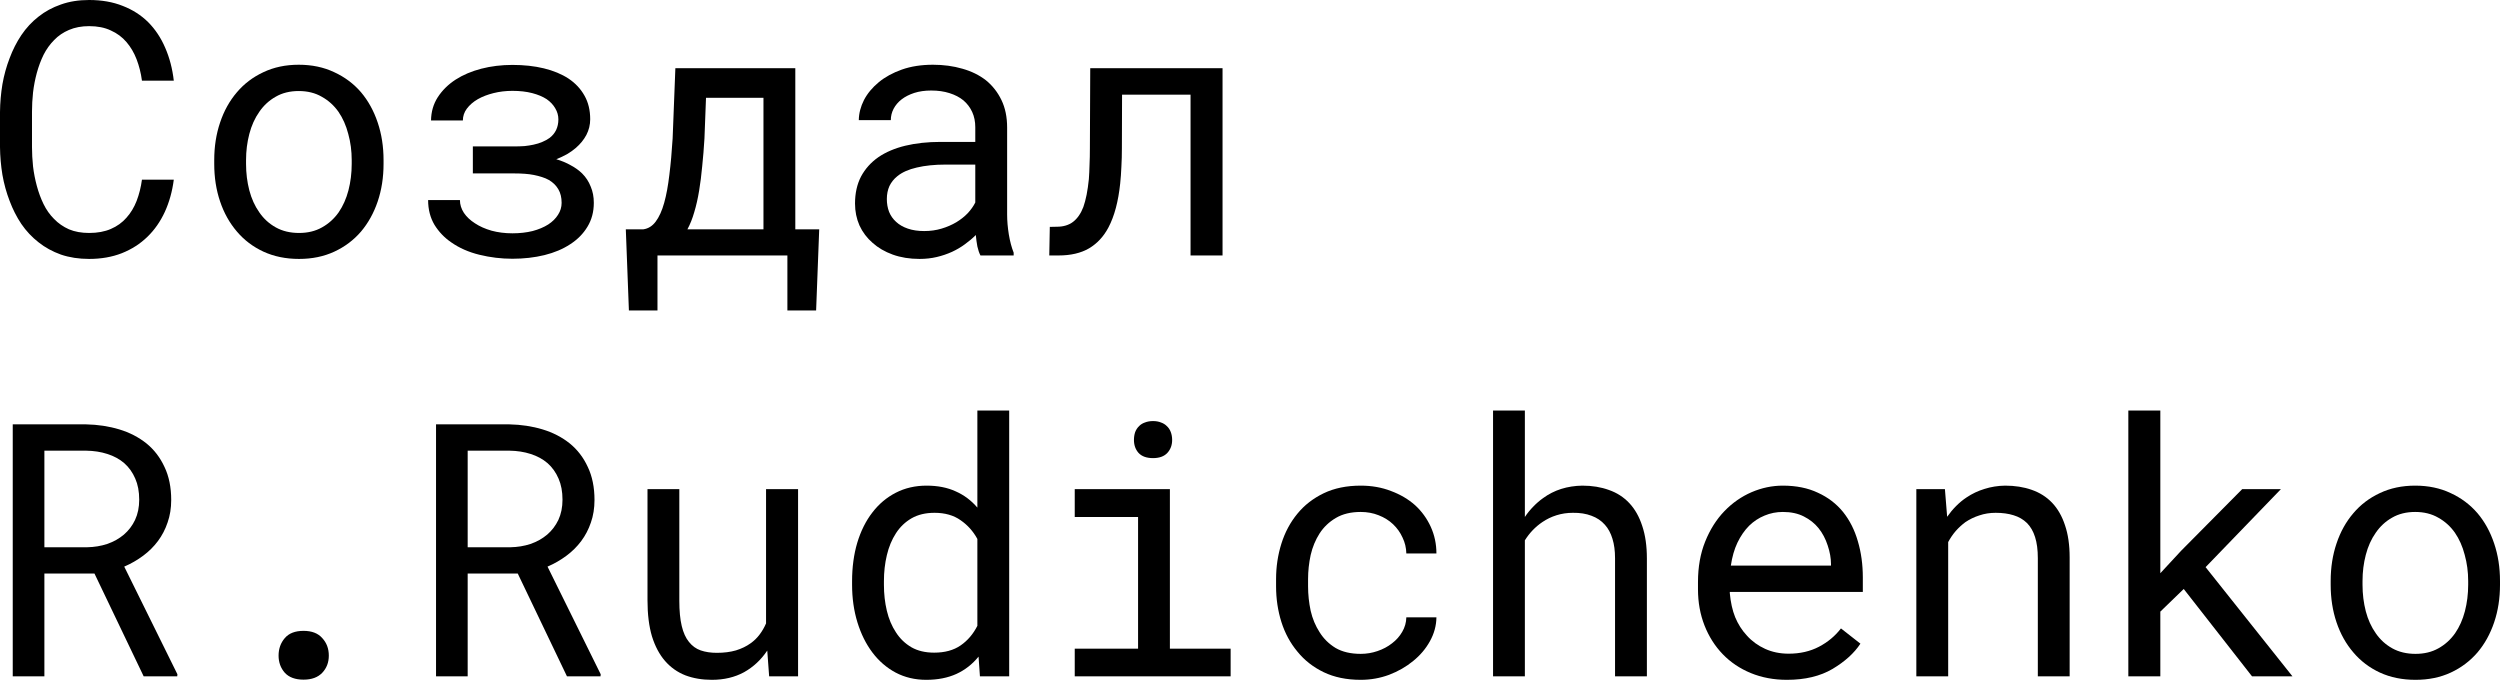 <?xml version="1.0" encoding="UTF-8"?> <svg xmlns="http://www.w3.org/2000/svg" viewBox="0 0 114 31" fill="none"><path d="M7.925 8.192C7.857 8.723 7.721 9.213 7.517 9.66C7.313 10.102 7.049 10.481 6.724 10.796C6.395 11.117 6.005 11.367 5.555 11.546C5.111 11.72 4.614 11.807 4.064 11.807C3.594 11.807 3.165 11.741 2.778 11.609C2.396 11.472 2.056 11.286 1.758 11.049C1.454 10.812 1.193 10.533 0.973 10.212C0.758 9.891 0.581 9.541 0.439 9.163C0.293 8.784 0.183 8.387 0.11 7.971C0.042 7.555 0.005 7.134 0 6.708V5.106C0.005 4.68 0.042 4.259 0.11 3.843C0.183 3.428 0.293 3.031 0.439 2.652C0.581 2.273 0.758 1.923 0.973 1.602C1.193 1.276 1.454 0.994 1.758 0.758C2.056 0.521 2.396 0.337 2.778 0.205C3.159 0.068 3.588 0 4.064 0C4.635 0 5.145 0.089 5.594 0.268C6.044 0.442 6.431 0.689 6.756 1.01C7.08 1.336 7.339 1.726 7.533 2.178C7.731 2.631 7.862 3.131 7.925 3.678H6.473C6.426 3.33 6.345 3.007 6.23 2.707C6.115 2.407 5.961 2.144 5.767 1.918C5.574 1.692 5.336 1.515 5.053 1.389C4.776 1.257 4.446 1.192 4.064 1.192C3.719 1.192 3.413 1.25 3.146 1.365C2.885 1.476 2.66 1.628 2.472 1.823C2.278 2.018 2.116 2.244 1.985 2.502C1.86 2.76 1.758 3.033 1.679 3.323C1.601 3.612 1.543 3.909 1.507 4.214C1.475 4.514 1.459 4.806 1.459 5.09V6.708C1.459 6.992 1.475 7.287 1.507 7.592C1.543 7.892 1.601 8.187 1.679 8.476C1.758 8.771 1.86 9.047 1.985 9.305C2.111 9.563 2.27 9.789 2.464 9.983C2.657 10.183 2.885 10.341 3.146 10.457C3.408 10.567 3.714 10.623 4.064 10.623C4.446 10.623 4.776 10.562 5.053 10.441C5.336 10.32 5.574 10.149 5.767 9.928C5.961 9.713 6.115 9.457 6.23 9.163C6.345 8.863 6.426 8.539 6.473 8.192H7.925Z" fill="black"></path><path d="M9.769 7.3C9.769 6.685 9.858 6.114 10.036 5.588C10.213 5.056 10.47 4.596 10.804 4.206C11.134 3.817 11.537 3.512 12.013 3.291C12.489 3.065 13.025 2.952 13.621 2.952C14.223 2.952 14.762 3.065 15.238 3.291C15.719 3.512 16.127 3.817 16.462 4.206C16.791 4.596 17.045 5.056 17.223 5.588C17.401 6.114 17.49 6.685 17.49 7.3V7.474C17.49 8.089 17.401 8.66 17.223 9.186C17.045 9.713 16.791 10.17 16.462 10.56C16.127 10.949 15.722 11.254 15.245 11.475C14.77 11.696 14.233 11.807 13.637 11.807C13.035 11.807 12.494 11.696 12.013 11.475C11.537 11.254 11.134 10.949 10.804 10.56C10.47 10.17 10.213 9.713 10.036 9.186C9.858 8.66 9.769 8.089 9.769 7.474V7.3ZM11.22 7.474C11.22 7.895 11.27 8.297 11.369 8.681C11.469 9.06 11.62 9.394 11.825 9.684C12.023 9.973 12.274 10.202 12.578 10.37C12.881 10.539 13.234 10.623 13.637 10.623C14.035 10.623 14.382 10.539 14.681 10.37C14.984 10.202 15.238 9.973 15.442 9.684C15.64 9.394 15.79 9.06 15.889 8.681C15.988 8.297 16.038 7.895 16.038 7.474V7.3C16.038 6.885 15.986 6.487 15.881 6.108C15.782 5.724 15.633 5.388 15.434 5.098C15.23 4.809 14.976 4.58 14.673 4.412C14.375 4.238 14.024 4.151 13.621 4.151C13.219 4.151 12.868 4.238 12.57 4.412C12.272 4.58 12.023 4.809 11.825 5.098C11.62 5.388 11.469 5.724 11.369 6.108C11.27 6.487 11.22 6.885 11.22 7.3V7.474Z" fill="black"></path><path d="M19.522 9.123H20.973C20.973 9.328 21.034 9.523 21.154 9.707C21.274 9.886 21.442 10.044 21.656 10.181C21.87 10.323 22.124 10.436 22.417 10.52C22.71 10.599 23.026 10.639 23.366 10.639C23.701 10.639 24.007 10.604 24.285 10.536C24.562 10.462 24.8 10.362 24.999 10.236C25.192 10.11 25.341 9.962 25.446 9.794C25.556 9.626 25.61 9.444 25.61 9.249C25.61 9.007 25.561 8.802 25.462 8.634C25.362 8.46 25.218 8.318 25.03 8.208C24.936 8.155 24.831 8.11 24.716 8.074C24.601 8.037 24.478 8.005 24.347 7.979C24.217 7.953 24.075 7.934 23.924 7.924C23.772 7.913 23.615 7.908 23.453 7.908H21.562V6.677H23.453C23.62 6.677 23.777 6.671 23.924 6.661C24.07 6.645 24.203 6.624 24.324 6.598C24.475 6.566 24.611 6.524 24.732 6.471C24.857 6.419 24.967 6.358 25.061 6.29C25.192 6.19 25.291 6.069 25.36 5.927C25.427 5.785 25.462 5.624 25.462 5.446C25.462 5.267 25.415 5.098 25.32 4.94C25.231 4.783 25.101 4.643 24.928 4.522C24.75 4.406 24.53 4.314 24.269 4.246C24.007 4.178 23.707 4.143 23.366 4.143C23.063 4.143 22.775 4.178 22.503 4.246C22.231 4.314 21.993 4.406 21.789 4.522C21.58 4.643 21.413 4.788 21.287 4.956C21.167 5.119 21.107 5.298 21.107 5.493H19.655C19.66 5.098 19.762 4.746 19.961 4.435C20.165 4.12 20.437 3.851 20.777 3.63C21.112 3.415 21.502 3.249 21.946 3.133C22.396 3.017 22.87 2.96 23.366 2.96C23.89 2.96 24.368 3.012 24.802 3.117C25.236 3.223 25.61 3.378 25.924 3.583C26.238 3.793 26.482 4.054 26.654 4.364C26.827 4.669 26.913 5.027 26.913 5.438C26.913 5.69 26.855 5.927 26.741 6.148C26.625 6.369 26.463 6.569 26.254 6.748C26.139 6.848 26.006 6.942 25.854 7.032C25.702 7.116 25.54 7.192 25.367 7.261C25.613 7.334 25.833 7.426 26.026 7.537C26.225 7.642 26.398 7.766 26.544 7.908C26.717 8.081 26.848 8.281 26.936 8.508C27.031 8.729 27.078 8.976 27.078 9.249C27.078 9.66 26.981 10.023 26.788 10.339C26.599 10.654 26.338 10.92 26.003 11.136C25.668 11.357 25.276 11.522 24.826 11.633C24.376 11.743 23.89 11.799 23.366 11.799C22.854 11.799 22.352 11.738 21.86 11.617C21.368 11.496 20.939 11.307 20.573 11.049C20.265 10.838 20.011 10.573 19.812 10.252C19.619 9.926 19.522 9.549 19.522 9.123Z" fill="black"></path><path d="M29.337 10.457C29.562 10.425 29.751 10.307 29.902 10.102C30.059 9.891 30.188 9.607 30.287 9.249C30.387 8.892 30.465 8.466 30.523 7.971C30.585 7.476 30.635 6.924 30.672 6.314L30.797 3.109H36.266V10.457H37.356L37.215 14.158H35.905V11.649H29.981V14.158H28.678L28.537 10.457H29.337ZM32.123 6.314C32.097 6.756 32.063 7.176 32.021 7.576C31.985 7.976 31.937 8.35 31.88 8.697C31.822 9.05 31.749 9.373 31.66 9.668C31.576 9.962 31.472 10.225 31.346 10.457H34.814V4.459H32.194L32.123 6.314Z" fill="black"></path><path d="M44.709 11.649C44.651 11.538 44.604 11.401 44.568 11.238C44.536 11.07 44.513 10.896 44.497 10.717C44.35 10.865 44.185 11.004 44.002 11.136C43.825 11.267 43.629 11.383 43.414 11.483C43.194 11.583 42.962 11.662 42.716 11.72C42.47 11.778 42.208 11.807 41.931 11.807C41.481 11.807 41.073 11.741 40.707 11.609C40.346 11.478 40.04 11.299 39.789 11.073C39.533 10.852 39.334 10.588 39.193 10.283C39.057 9.973 38.989 9.639 38.989 9.281C38.989 8.813 39.08 8.402 39.263 8.05C39.452 7.697 39.716 7.403 40.056 7.166C40.396 6.934 40.804 6.761 41.28 6.645C41.761 6.529 42.297 6.471 42.888 6.471H44.473V5.801C44.473 5.543 44.426 5.311 44.332 5.106C44.238 4.901 44.105 4.725 43.932 4.577C43.759 4.435 43.547 4.325 43.296 4.246C43.05 4.167 42.773 4.128 42.465 4.128C42.177 4.128 41.918 4.164 41.688 4.238C41.463 4.312 41.272 4.409 41.115 4.53C40.958 4.651 40.835 4.796 40.746 4.964C40.663 5.127 40.621 5.298 40.621 5.477H39.161C39.166 5.167 39.245 4.862 39.397 4.562C39.553 4.262 39.779 3.991 40.072 3.749C40.359 3.512 40.709 3.32 41.123 3.173C41.541 3.025 42.015 2.952 42.543 2.952C43.024 2.952 43.471 3.012 43.885 3.133C44.298 3.249 44.656 3.425 44.96 3.662C45.258 3.904 45.493 4.204 45.666 4.562C45.839 4.919 45.925 5.338 45.925 5.816V9.786C45.925 10.07 45.951 10.373 46.003 10.694C46.056 11.009 46.129 11.286 46.223 11.522V11.649H44.709ZM42.143 10.536C42.425 10.536 42.69 10.499 42.935 10.425C43.181 10.352 43.406 10.254 43.61 10.133C43.809 10.012 43.981 9.876 44.128 9.723C44.275 9.565 44.389 9.402 44.473 9.234V7.505H43.124C42.621 7.505 42.182 7.55 41.806 7.639C41.434 7.724 41.139 7.855 40.919 8.034C40.762 8.16 40.642 8.31 40.558 8.484C40.48 8.658 40.44 8.855 40.44 9.076C40.44 9.286 40.474 9.481 40.542 9.66C40.615 9.839 40.723 9.991 40.864 10.118C41.005 10.249 41.183 10.352 41.398 10.425C41.612 10.499 41.861 10.536 42.143 10.536Z" fill="black"></path><path d="M55.748 3.109V11.649H54.289V4.317H51.166L51.158 6.763C51.158 7.053 51.151 7.334 51.135 7.608C51.124 7.876 51.106 8.131 51.08 8.373C51.038 8.773 50.973 9.142 50.884 9.478C50.795 9.815 50.682 10.112 50.546 10.37C50.327 10.786 50.031 11.104 49.66 11.325C49.288 11.541 48.825 11.649 48.271 11.649H47.847L47.871 10.346L48.193 10.339C48.49 10.339 48.736 10.265 48.93 10.118C49.129 9.965 49.286 9.739 49.401 9.439C49.458 9.276 49.508 9.089 49.55 8.879C49.592 8.663 49.626 8.426 49.652 8.168C49.667 7.963 49.678 7.745 49.683 7.513C49.694 7.276 49.699 7.027 49.699 6.763L49.715 3.109H55.748Z" fill="black"></path><path d="M4.308 26.154H2.024V30.842H0.581V19.351H3.931C4.465 19.362 4.967 19.438 5.438 19.58C5.908 19.722 6.322 19.935 6.677 20.219C7.028 20.504 7.302 20.861 7.501 21.293C7.705 21.719 7.807 22.221 7.807 22.8C7.807 23.174 7.752 23.516 7.642 23.826C7.538 24.137 7.391 24.418 7.203 24.671C7.015 24.923 6.79 25.147 6.528 25.341C6.267 25.536 5.979 25.702 5.665 25.838L8.09 30.747L8.082 30.842H6.552L4.308 26.154ZM2.024 24.955H3.97C4.295 24.949 4.601 24.899 4.888 24.805C5.176 24.705 5.43 24.563 5.649 24.379C5.864 24.194 6.034 23.971 6.159 23.708C6.285 23.439 6.348 23.132 6.348 22.784C6.348 22.416 6.288 22.095 6.167 21.822C6.047 21.543 5.88 21.309 5.665 21.119C5.451 20.935 5.194 20.796 4.896 20.701C4.603 20.606 4.282 20.556 3.931 20.551H2.024V24.955Z" fill="black"></path><path d="M12.703 29.895C12.703 29.585 12.797 29.319 12.986 29.098C13.174 28.877 13.459 28.767 13.841 28.767C14.218 28.767 14.503 28.877 14.696 29.098C14.895 29.314 14.994 29.579 14.994 29.895C14.994 30.206 14.895 30.466 14.696 30.677C14.497 30.887 14.212 30.992 13.841 30.992C13.464 30.992 13.179 30.887 12.986 30.677C12.797 30.461 12.703 30.2 12.703 29.895Z" fill="black"></path><path d="M23.61 26.154H21.326V30.842H19.883V19.351H23.233C23.767 19.362 24.269 19.438 24.74 19.58C25.21 19.722 25.624 19.935 25.979 20.219C26.33 20.504 26.605 20.861 26.803 21.293C27.007 21.719 27.109 22.221 27.109 22.8C27.109 23.174 27.054 23.516 26.945 23.826C26.84 24.137 26.693 24.418 26.505 24.671C26.317 24.923 26.092 25.147 25.83 25.341C25.569 25.536 25.281 25.702 24.967 25.838L27.392 30.747L27.384 30.842H25.854L23.61 26.154ZM21.326 24.955H23.272C23.597 24.949 23.903 24.899 24.19 24.805C24.478 24.705 24.732 24.563 24.951 24.379C25.166 24.194 25.336 23.971 25.462 23.708C25.587 23.439 25.65 23.132 25.65 22.784C25.65 22.416 25.59 22.095 25.469 21.822C25.349 21.543 25.182 21.309 24.967 21.119C24.753 20.935 24.496 20.796 24.198 20.701C23.905 20.606 23.584 20.556 23.233 20.551H21.326V24.955Z" fill="black"></path><path d="M35.073 30.842L34.987 29.666C34.705 30.087 34.352 30.416 33.928 30.653C33.504 30.884 33.015 31 32.461 31C32.016 31 31.613 30.931 31.252 30.795C30.891 30.653 30.582 30.434 30.326 30.14C30.07 29.845 29.871 29.471 29.73 29.019C29.594 28.561 29.526 28.014 29.526 27.378V22.303H30.977V27.393C30.977 27.856 31.014 28.241 31.087 28.546C31.16 28.851 31.27 29.093 31.417 29.272C31.563 29.456 31.741 29.585 31.951 29.658C32.165 29.732 32.411 29.769 32.688 29.769C33.012 29.769 33.303 29.732 33.559 29.658C33.815 29.579 34.038 29.471 34.226 29.335C34.383 29.224 34.519 29.093 34.634 28.94C34.754 28.782 34.853 28.611 34.932 28.427V22.303H36.392V30.842H35.073Z" fill="black"></path><path d="M38.855 26.502C38.855 25.865 38.934 25.281 39.091 24.75C39.253 24.213 39.483 23.752 39.781 23.368C40.074 22.984 40.43 22.684 40.848 22.469C41.267 22.253 41.735 22.145 42.253 22.145C42.76 22.145 43.202 22.232 43.579 22.406C43.961 22.574 44.29 22.821 44.568 23.147V18.72H46.019V30.842H44.685L44.622 29.942C44.34 30.29 44.002 30.553 43.61 30.732C43.218 30.91 42.76 31 42.237 31C41.724 31 41.259 30.89 40.84 30.669C40.427 30.448 40.074 30.142 39.781 29.753C39.488 29.364 39.261 28.906 39.099 28.38C38.936 27.849 38.855 27.277 38.855 26.667V26.502ZM40.307 26.667C40.307 27.083 40.351 27.477 40.44 27.851C40.529 28.225 40.668 28.553 40.856 28.837C41.039 29.122 41.275 29.348 41.562 29.516C41.85 29.68 42.195 29.761 42.598 29.761C43.084 29.761 43.487 29.651 43.806 29.43C44.126 29.209 44.379 28.911 44.568 28.538V24.576C44.379 24.229 44.126 23.945 43.806 23.724C43.487 23.497 43.09 23.384 42.614 23.384C42.206 23.384 41.855 23.468 41.562 23.637C41.275 23.805 41.039 24.031 40.856 24.315C40.668 24.605 40.529 24.939 40.44 25.318C40.351 25.691 40.307 26.086 40.307 26.502V26.667Z" fill="black"></path><path d="M49.008 22.303H53.347V29.579H56.117V30.842H49.008V29.579H51.896V23.574H49.008V22.303ZM51.708 20.062C51.708 19.935 51.726 19.817 51.763 19.706C51.804 19.596 51.867 19.501 51.951 19.422C52.019 19.354 52.105 19.301 52.21 19.265C52.32 19.222 52.443 19.201 52.578 19.201C52.715 19.201 52.835 19.222 52.94 19.265C53.044 19.301 53.13 19.354 53.199 19.422C53.282 19.496 53.345 19.588 53.387 19.699C53.428 19.809 53.45 19.93 53.45 20.062C53.45 20.298 53.376 20.496 53.23 20.654C53.083 20.811 52.866 20.89 52.578 20.89C52.286 20.89 52.066 20.811 51.919 20.654C51.778 20.496 51.708 20.298 51.708 20.062Z" fill="black"></path><path d="M62.049 29.816C62.311 29.816 62.565 29.774 62.81 29.69C63.061 29.606 63.284 29.487 63.477 29.335C63.671 29.188 63.825 29.014 63.94 28.814C64.061 28.609 64.123 28.388 64.129 28.151H65.501C65.496 28.53 65.397 28.893 65.204 29.24C65.015 29.582 64.761 29.882 64.442 30.14C64.123 30.403 63.757 30.613 63.344 30.771C62.931 30.924 62.499 31 62.049 31C61.406 31 60.843 30.884 60.362 30.653C59.881 30.421 59.481 30.108 59.162 29.713C58.837 29.324 58.594 28.875 58.432 28.364C58.27 27.849 58.189 27.306 58.189 26.738V26.407C58.189 25.844 58.27 25.305 58.432 24.789C58.594 24.273 58.837 23.818 59.162 23.424C59.481 23.034 59.881 22.724 60.362 22.492C60.843 22.261 61.406 22.145 62.049 22.145C62.551 22.145 63.012 22.227 63.43 22.39C63.854 22.548 64.22 22.763 64.528 23.037C64.832 23.316 65.07 23.645 65.243 24.023C65.415 24.402 65.501 24.807 65.501 25.239H64.129C64.123 24.981 64.066 24.739 63.956 24.513C63.851 24.281 63.707 24.079 63.524 23.905C63.341 23.731 63.121 23.595 62.865 23.495C62.614 23.395 62.342 23.345 62.049 23.345C61.599 23.345 61.22 23.437 60.911 23.621C60.608 23.8 60.362 24.034 60.174 24.323C59.986 24.618 59.849 24.947 59.766 25.31C59.688 25.673 59.648 26.038 59.648 26.407V26.738C59.648 27.112 59.688 27.483 59.766 27.851C59.849 28.214 59.986 28.54 60.174 28.83C60.357 29.124 60.6 29.364 60.904 29.548C61.212 29.727 61.594 29.816 62.049 29.816Z" fill="black"></path><path d="M69.534 23.574C69.65 23.4 69.778 23.242 69.919 23.1C70.06 22.953 70.209 22.824 70.366 22.713C70.618 22.529 70.892 22.39 71.19 22.295C71.493 22.2 71.815 22.15 72.155 22.145C72.6 22.145 73.003 22.211 73.364 22.342C73.73 22.469 74.041 22.669 74.297 22.942C74.554 23.216 74.75 23.563 74.886 23.984C75.027 24.4 75.098 24.894 75.098 25.468V30.842H73.646V25.452C73.646 25.115 73.607 24.821 73.528 24.568C73.45 24.31 73.335 24.097 73.183 23.929C73.021 23.745 72.817 23.608 72.571 23.518C72.325 23.424 72.043 23.379 71.724 23.384C71.462 23.384 71.214 23.421 70.978 23.495C70.743 23.568 70.526 23.674 70.327 23.81C70.17 23.916 70.024 24.039 69.888 24.181C69.757 24.318 69.639 24.471 69.534 24.639V30.842H68.083V18.72H69.534V23.574Z" fill="black"></path><path d="M81.484 31C80.888 31 80.339 30.898 79.837 30.692C79.34 30.487 78.913 30.2 78.558 29.832C78.202 29.464 77.925 29.027 77.726 28.522C77.528 28.017 77.428 27.467 77.428 26.872V26.541C77.428 25.852 77.538 25.236 77.757 24.694C77.977 24.147 78.27 23.684 78.636 23.305C78.997 22.932 79.408 22.645 79.868 22.445C80.334 22.245 80.81 22.145 81.296 22.145C81.908 22.145 82.442 22.253 82.897 22.469C83.357 22.679 83.739 22.971 84.043 23.345C84.346 23.724 84.571 24.168 84.717 24.678C84.869 25.189 84.945 25.741 84.945 26.336V26.991H78.879V27.046C78.916 27.462 78.997 27.828 79.123 28.143C79.254 28.459 79.431 28.738 79.656 28.98C79.886 29.238 80.164 29.44 80.488 29.587C80.812 29.735 81.171 29.808 81.563 29.808C82.081 29.808 82.541 29.703 82.944 29.492C83.347 29.282 83.681 29.003 83.948 28.656L84.835 29.351C84.552 29.782 84.129 30.166 83.564 30.503C83.004 30.834 82.311 31 81.484 31ZM81.296 23.345C81.003 23.345 80.726 23.4 80.465 23.51C80.203 23.616 79.968 23.771 79.758 23.976C79.549 24.187 79.371 24.444 79.225 24.75C79.084 25.049 78.984 25.397 78.927 25.791H83.493V25.72C83.493 25.457 83.444 25.176 83.344 24.876C83.245 24.571 83.106 24.308 82.928 24.087C82.751 23.866 82.525 23.687 82.254 23.55C81.987 23.413 81.668 23.345 81.296 23.345Z" fill="black"></path><path d="M87.385 30.842V22.303H88.688L88.79 23.566C88.915 23.387 89.051 23.224 89.198 23.076C89.349 22.924 89.509 22.792 89.676 22.682C89.927 22.513 90.199 22.384 90.492 22.295C90.79 22.2 91.104 22.15 91.434 22.145C91.879 22.145 92.281 22.208 92.642 22.335C93.008 22.461 93.32 22.658 93.576 22.926C93.832 23.195 94.028 23.537 94.164 23.952C94.305 24.363 94.376 24.852 94.376 25.42V30.842H92.925V25.452C92.925 25.073 92.883 24.752 92.799 24.489C92.716 24.226 92.593 24.013 92.43 23.85C92.263 23.687 92.059 23.568 91.818 23.495C91.583 23.421 91.311 23.384 91.002 23.384C90.736 23.384 90.487 23.424 90.257 23.503C90.027 23.576 89.815 23.679 89.621 23.81C89.465 23.926 89.318 24.06 89.182 24.213C89.051 24.365 88.936 24.534 88.837 24.718V30.842H87.385Z" fill="black"></path><path d="M99.578 26.857L98.511 27.89V30.842H97.052V18.72H98.511V26.139L99.461 25.113L102.246 22.303H104.011L100.575 25.862L104.537 30.842H102.693L99.578 26.857Z" fill="black"></path><path d="M106.279 26.494C106.279 25.878 106.368 25.307 106.546 24.781C106.724 24.25 106.98 23.789 107.315 23.4C107.644 23.011 108.047 22.705 108.523 22.484C108.999 22.258 109.535 22.145 110.132 22.145C110.733 22.145 111.272 22.258 111.748 22.484C112.229 22.705 112.637 23.011 112.972 23.4C113.302 23.789 113.555 24.25 113.733 24.781C113.911 25.307 114 25.878 114 26.494V26.667C114 27.283 113.911 27.854 113.733 28.38C113.555 28.906 113.302 29.364 112.972 29.753C112.637 30.142 112.232 30.448 111.756 30.669C111.28 30.89 110.744 31 110.147 31C109.546 31 109.004 30.89 108.523 30.669C108.047 30.448 107.644 30.142 107.315 29.753C106.98 29.364 106.724 28.906 106.546 28.38C106.368 27.854 106.279 27.283 106.279 26.667V26.494ZM107.731 26.667C107.731 27.088 107.781 27.491 107.88 27.875C107.979 28.253 108.131 28.588 108.335 28.877C108.534 29.166 108.785 29.395 109.088 29.564C109.391 29.732 109.745 29.816 110.147 29.816C110.545 29.816 110.893 29.732 111.191 29.564C111.495 29.395 111.748 29.166 111.952 28.877C112.151 28.588 112.3 28.253 112.399 27.875C112.499 27.491 112.549 27.088 112.549 26.667V26.494C112.549 26.078 112.496 25.681 112.391 25.302C112.292 24.918 112.143 24.581 111.944 24.292C111.74 24.002 111.487 23.773 111.183 23.605C110.885 23.432 110.534 23.345 110.132 23.345C109.729 23.345 109.379 23.432 109.08 23.605C108.782 23.773 108.534 24.002 108.335 24.292C108.131 24.581 107.979 24.918 107.88 25.302C107.781 25.681 107.731 26.078 107.731 26.494V26.667Z" fill="black"></path></svg> 